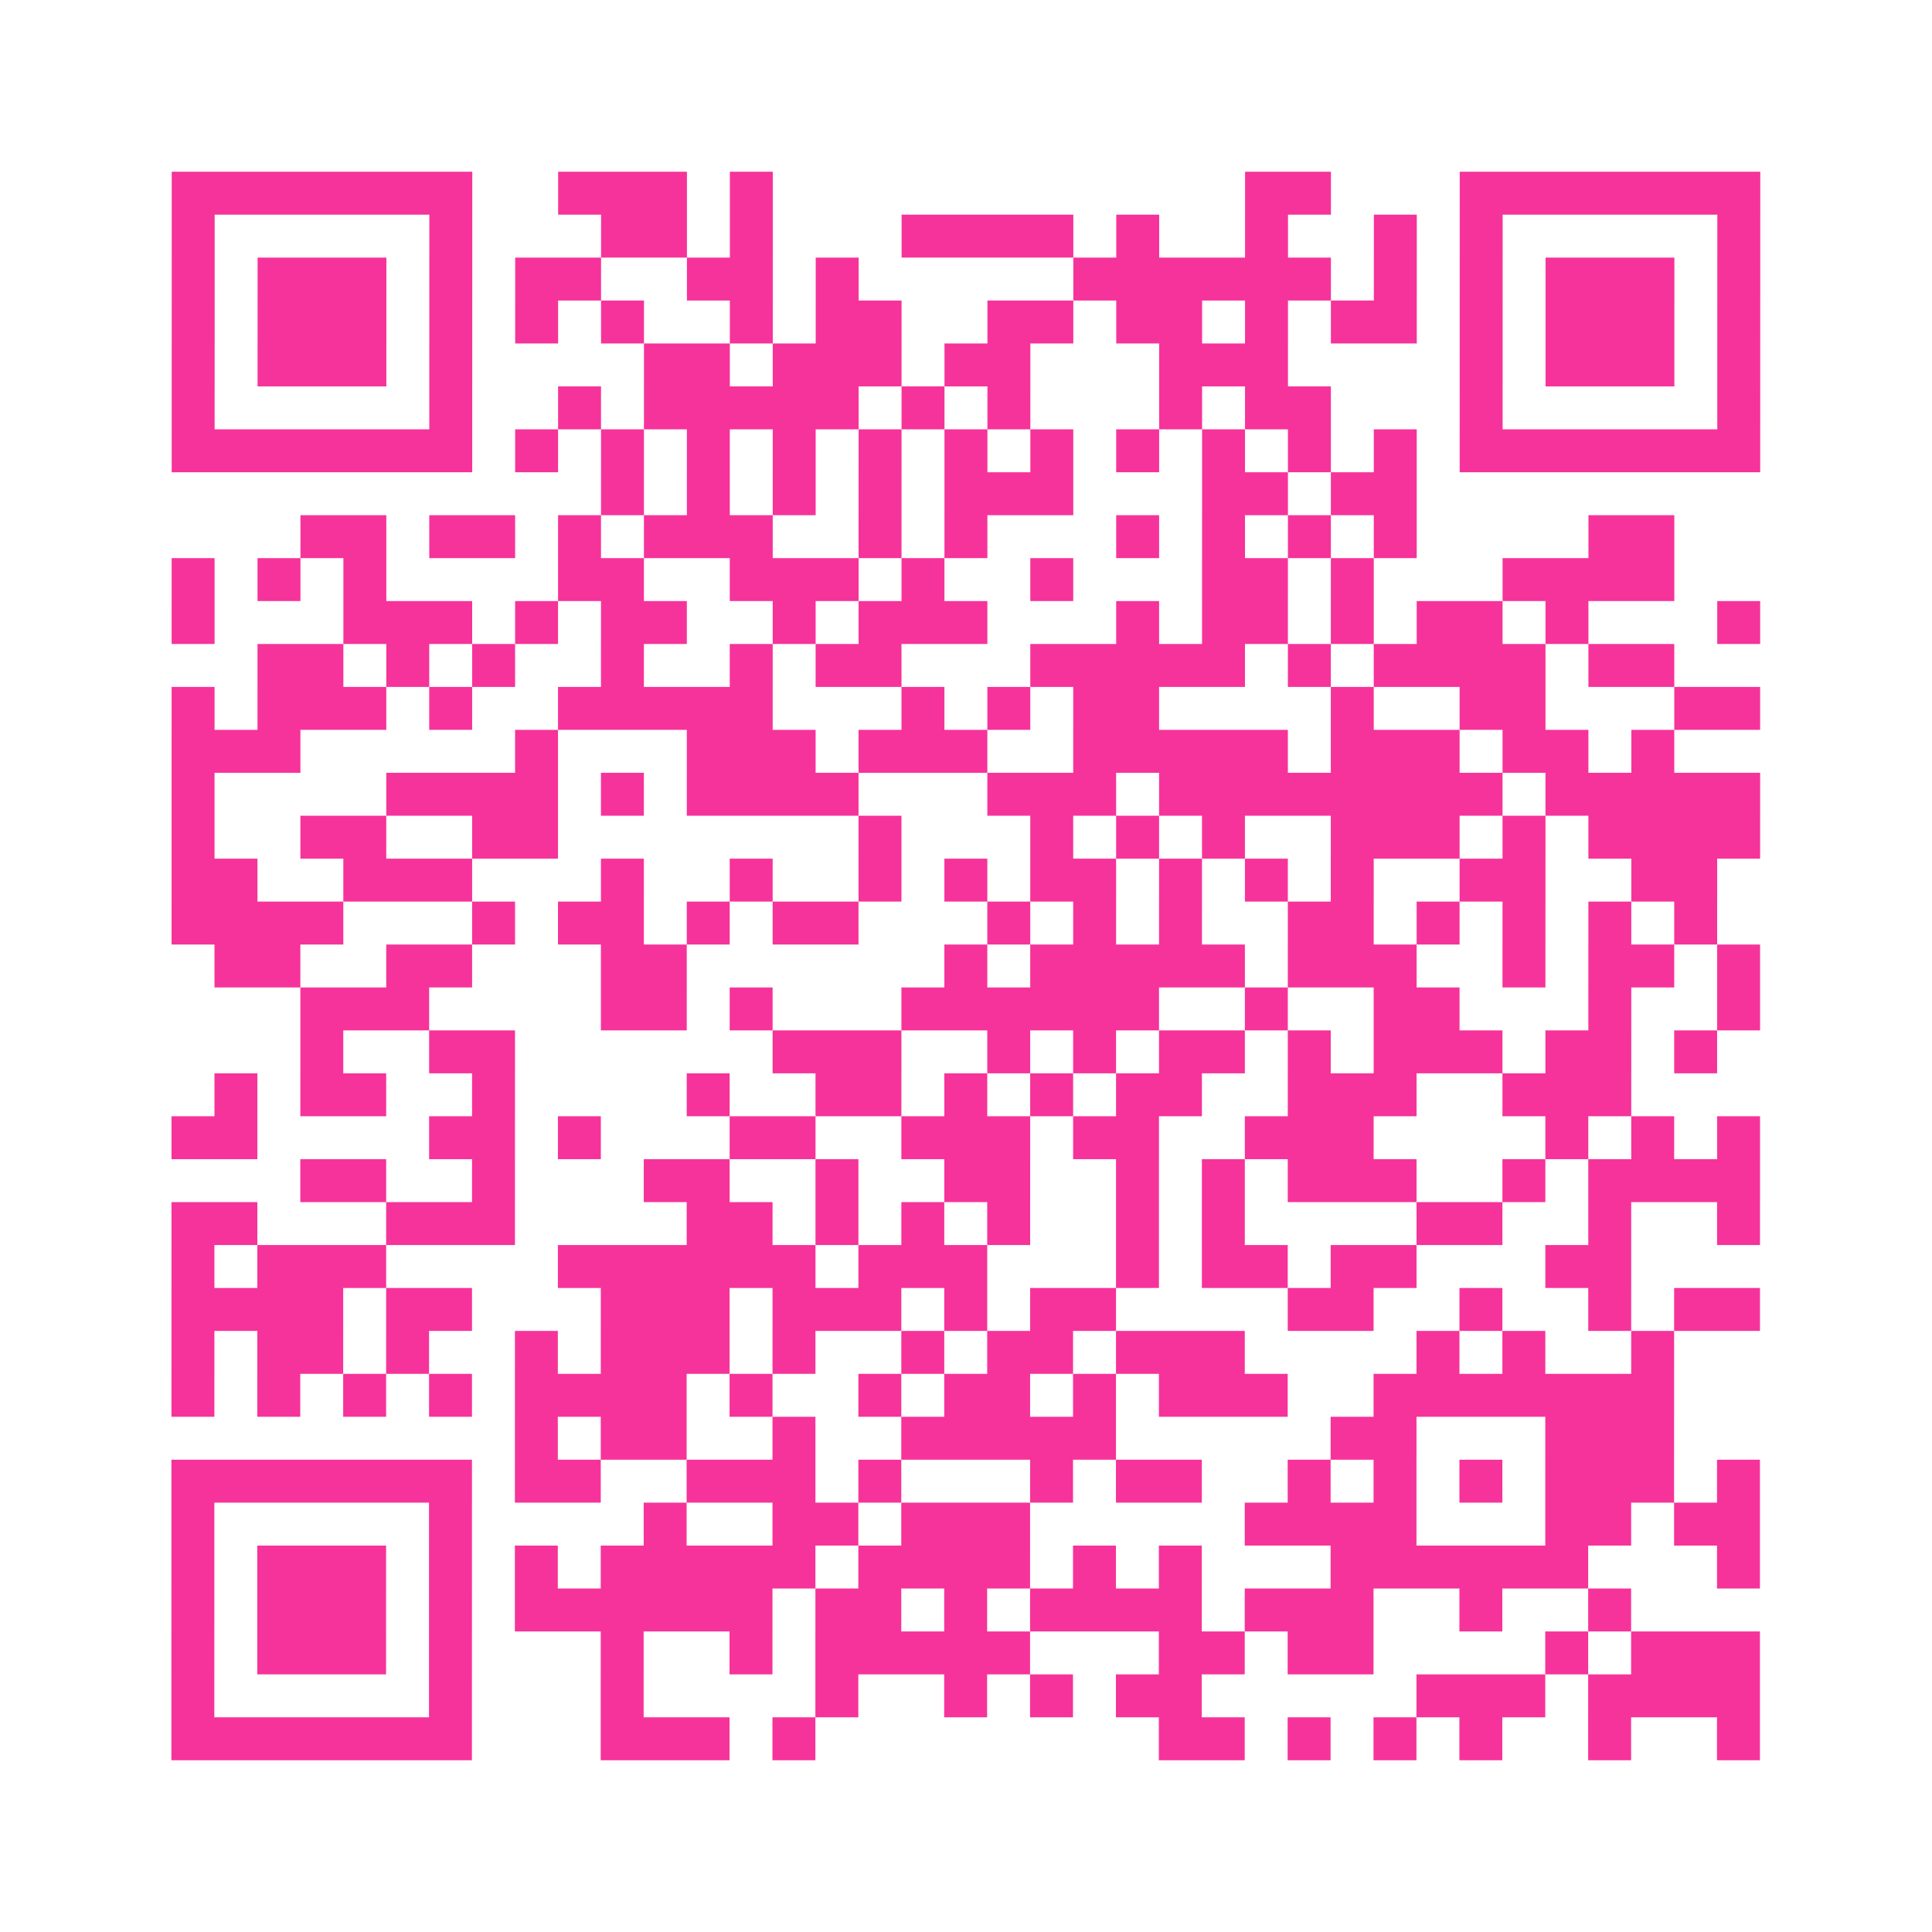 <?xml version="1.0" encoding="UTF-8"?>
<svg xmlns="http://www.w3.org/2000/svg" viewBox="0 0 45 45" class="pyqrcode"><path fill="transparent" d="M0 0h45v45h-45z"/><path stroke="#f6339b" class="pyqrline" d="M4 4.5h7m2 0h3m1 0h1m11 0h2m3 0h7m-37 1h1m5 0h1m3 0h2m1 0h1m3 0h4m1 0h1m2 0h1m2 0h1m1 0h1m5 0h1m-37 1h1m1 0h3m1 0h1m1 0h2m2 0h2m1 0h1m5 0h6m1 0h1m1 0h1m1 0h3m1 0h1m-37 1h1m1 0h3m1 0h1m1 0h1m1 0h1m2 0h1m1 0h2m2 0h2m1 0h2m1 0h1m1 0h2m1 0h1m1 0h3m1 0h1m-37 1h1m1 0h3m1 0h1m4 0h2m1 0h3m1 0h2m3 0h3m4 0h1m1 0h3m1 0h1m-37 1h1m5 0h1m2 0h1m1 0h5m1 0h1m1 0h1m3 0h1m1 0h2m3 0h1m5 0h1m-37 1h7m1 0h1m1 0h1m1 0h1m1 0h1m1 0h1m1 0h1m1 0h1m1 0h1m1 0h1m1 0h1m1 0h1m1 0h7m-27 1h1m1 0h1m1 0h1m1 0h1m1 0h3m3 0h2m1 0h2m-26 1h2m1 0h2m1 0h1m1 0h3m2 0h1m1 0h1m3 0h1m1 0h1m1 0h1m1 0h1m4 0h2m-35 1h1m1 0h1m1 0h1m4 0h2m2 0h3m1 0h1m2 0h1m3 0h2m1 0h1m3 0h4m-35 1h1m3 0h3m1 0h1m1 0h2m2 0h1m1 0h3m3 0h1m1 0h2m1 0h1m1 0h2m1 0h1m3 0h1m-35 1h2m1 0h1m1 0h1m2 0h1m2 0h1m1 0h2m3 0h5m1 0h1m1 0h4m1 0h2m-35 1h1m1 0h3m1 0h1m2 0h5m3 0h1m1 0h1m1 0h2m4 0h1m2 0h2m3 0h2m-37 1h3m5 0h1m3 0h3m1 0h3m2 0h5m1 0h3m1 0h2m1 0h1m-35 1h1m4 0h4m1 0h1m1 0h4m3 0h3m1 0h8m1 0h5m-37 1h1m2 0h2m2 0h2m7 0h1m3 0h1m1 0h1m1 0h1m2 0h3m1 0h1m1 0h4m-37 1h2m2 0h3m3 0h1m2 0h1m2 0h1m1 0h1m1 0h2m1 0h1m1 0h1m1 0h1m2 0h2m2 0h2m-36 1h4m3 0h1m1 0h2m1 0h1m1 0h2m3 0h1m1 0h1m1 0h1m2 0h2m1 0h1m1 0h1m1 0h1m1 0h1m-35 1h2m2 0h2m3 0h2m6 0h1m1 0h5m1 0h3m2 0h1m1 0h2m1 0h1m-34 1h3m4 0h2m1 0h1m3 0h6m2 0h1m2 0h2m3 0h1m2 0h1m-34 1h1m2 0h2m6 0h3m2 0h1m1 0h1m1 0h2m1 0h1m1 0h3m1 0h2m1 0h1m-35 1h1m1 0h2m2 0h1m4 0h1m2 0h2m1 0h1m1 0h1m1 0h2m2 0h3m2 0h3m-34 1h2m4 0h2m1 0h1m3 0h2m2 0h3m1 0h2m2 0h3m4 0h1m1 0h1m1 0h1m-34 1h2m2 0h1m3 0h2m2 0h1m2 0h2m2 0h1m1 0h1m1 0h3m2 0h1m1 0h4m-37 1h2m3 0h3m4 0h2m1 0h1m1 0h1m1 0h1m2 0h1m1 0h1m4 0h2m2 0h1m2 0h1m-37 1h1m1 0h3m4 0h6m1 0h3m3 0h1m1 0h2m1 0h2m3 0h2m-34 1h4m1 0h2m3 0h3m1 0h3m1 0h1m1 0h2m4 0h2m2 0h1m2 0h1m1 0h2m-37 1h1m1 0h2m1 0h1m2 0h1m1 0h3m1 0h1m2 0h1m1 0h2m1 0h3m4 0h1m1 0h1m2 0h1m-35 1h1m1 0h1m1 0h1m1 0h1m1 0h4m1 0h1m2 0h1m1 0h2m1 0h1m1 0h3m2 0h7m-27 1h1m1 0h2m2 0h1m2 0h5m5 0h2m3 0h3m-35 1h7m1 0h2m2 0h3m1 0h1m3 0h1m1 0h2m2 0h1m1 0h1m1 0h1m1 0h3m1 0h1m-37 1h1m5 0h1m4 0h1m2 0h2m1 0h3m5 0h4m3 0h2m1 0h2m-37 1h1m1 0h3m1 0h1m1 0h1m1 0h5m1 0h4m1 0h1m1 0h1m3 0h6m3 0h1m-37 1h1m1 0h3m1 0h1m1 0h6m1 0h2m1 0h1m1 0h4m1 0h3m2 0h1m2 0h1m-34 1h1m1 0h3m1 0h1m3 0h1m2 0h1m1 0h5m3 0h2m1 0h2m4 0h1m1 0h3m-37 1h1m5 0h1m3 0h1m4 0h1m2 0h1m1 0h1m1 0h2m5 0h3m1 0h4m-37 1h7m3 0h3m1 0h1m8 0h2m1 0h1m1 0h1m1 0h1m2 0h1m2 0h1"/></svg>

